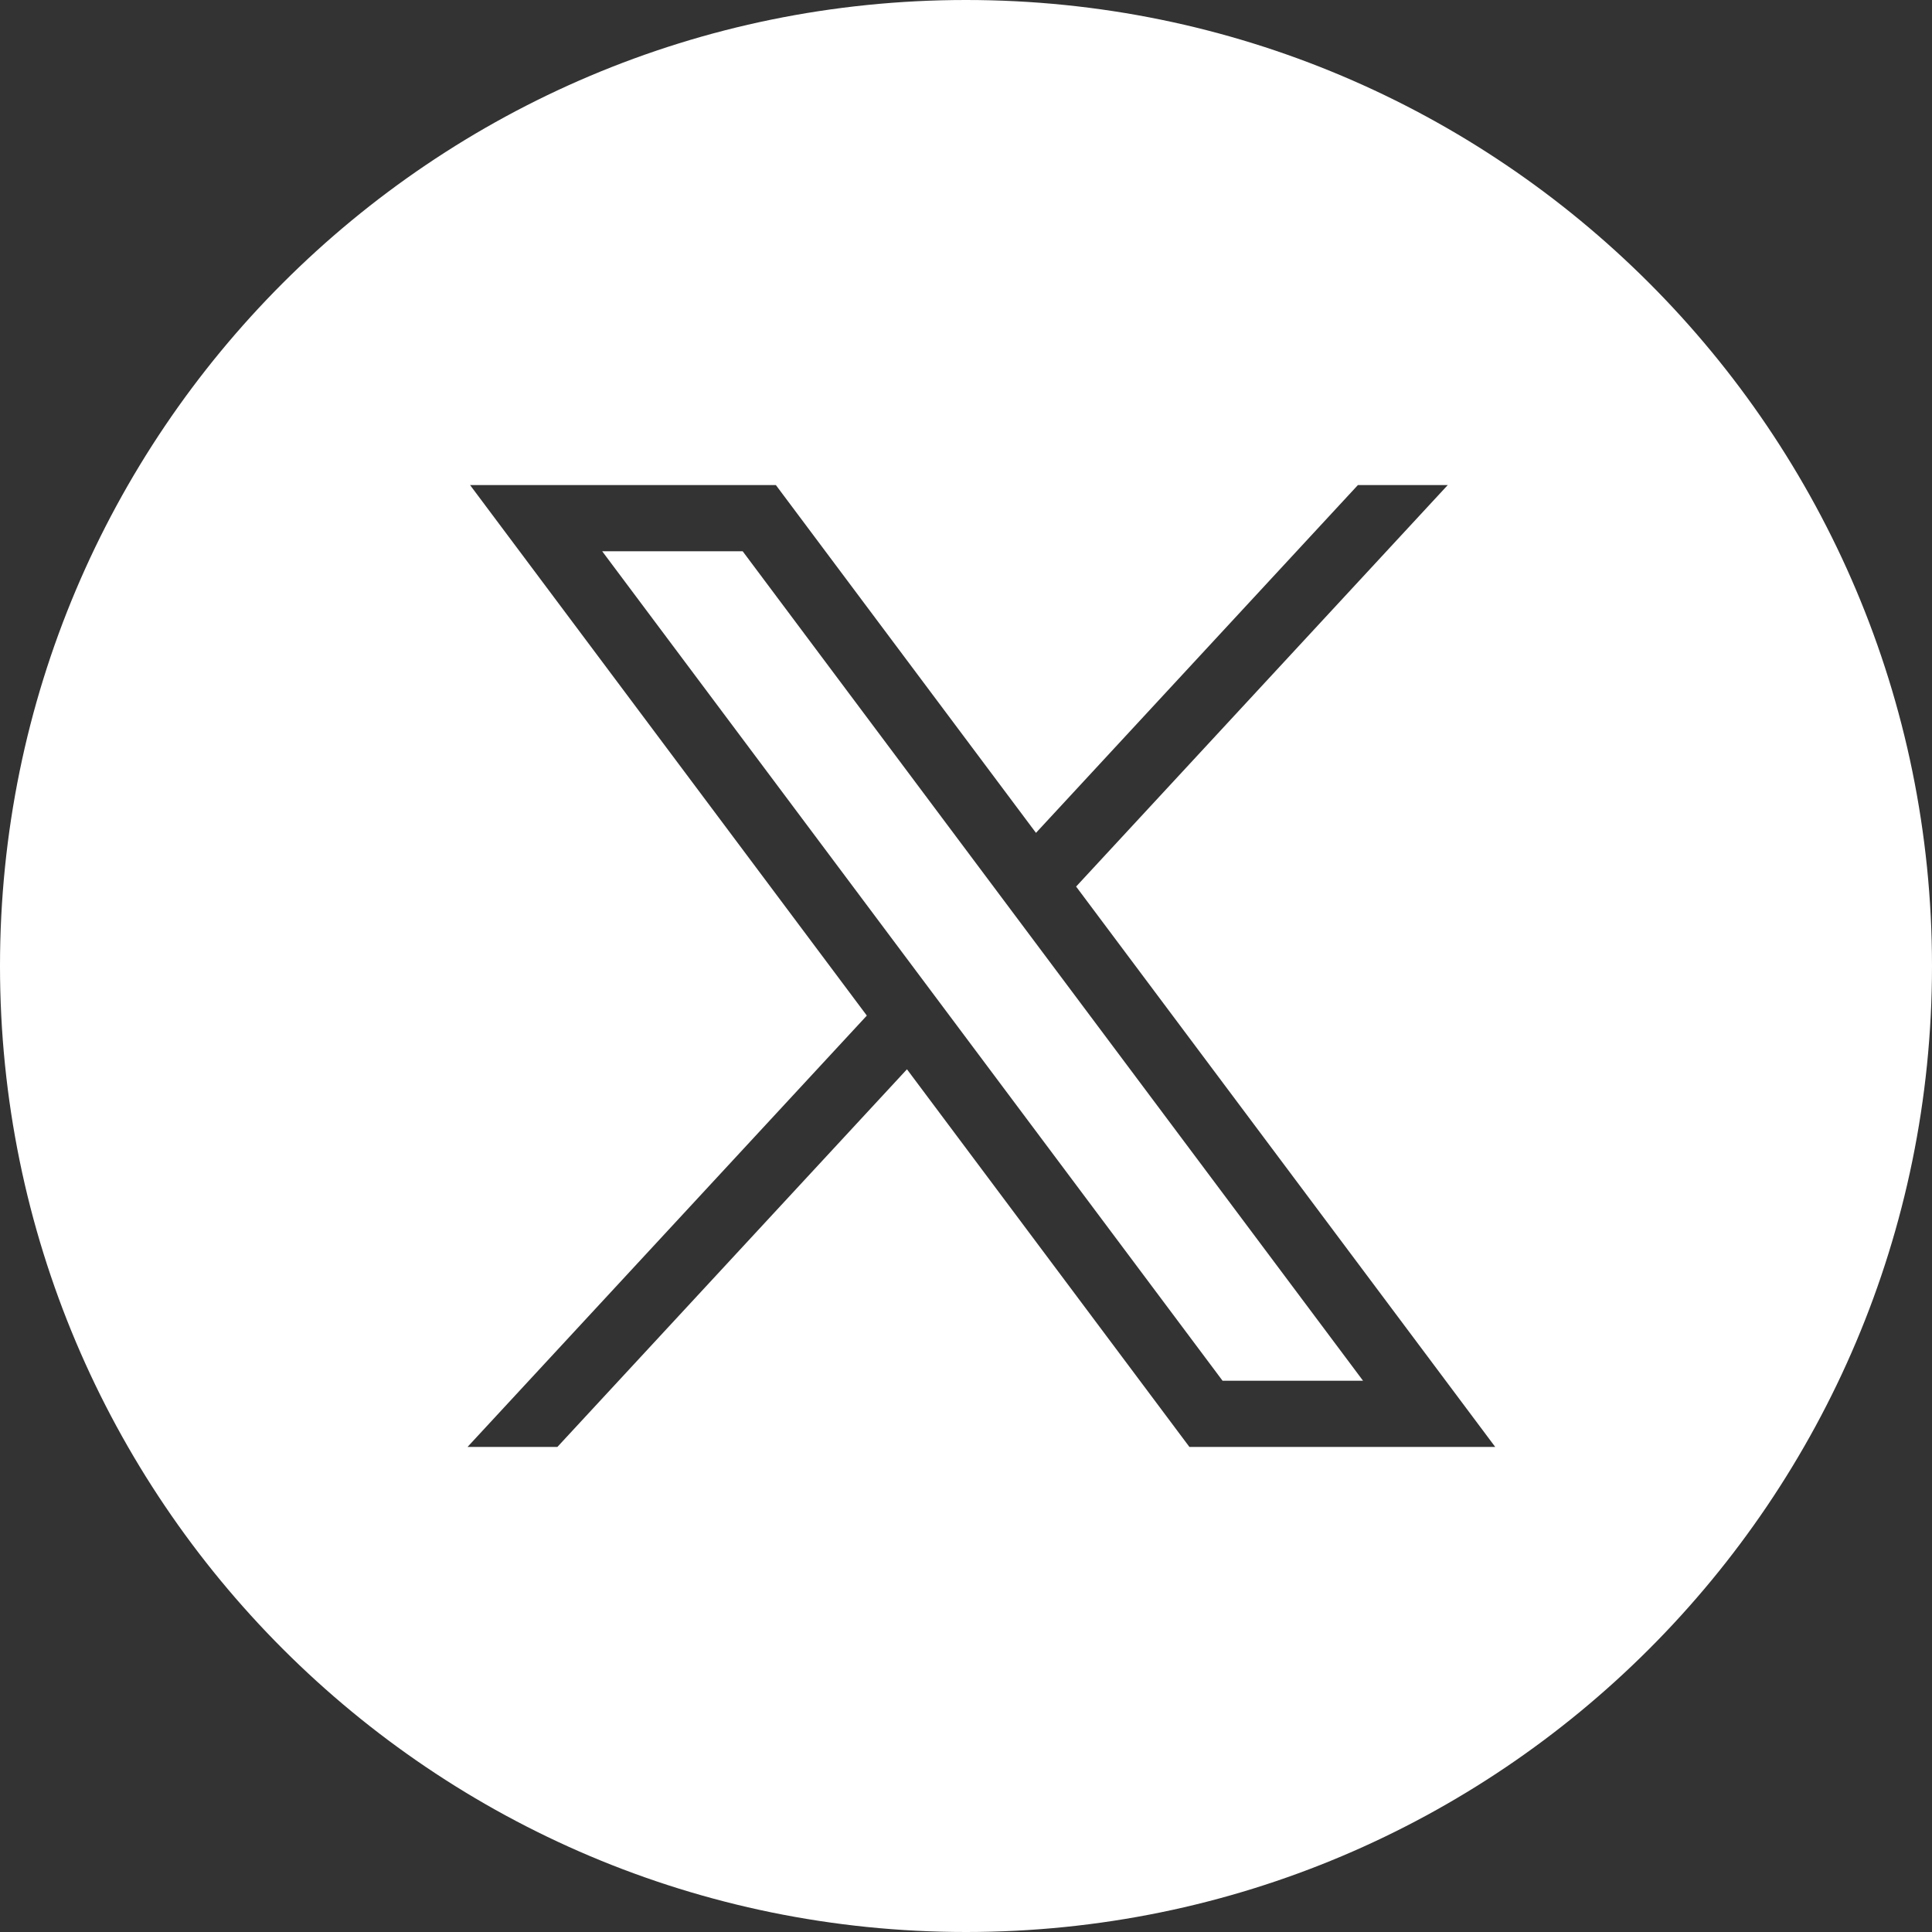 <?xml version="1.0" encoding="UTF-8"?><svg id="Ebene_2" xmlns="http://www.w3.org/2000/svg" viewBox="0 0 1020 1020"><rect x="0" y="0" width="1020" height="1020" fill="#333333" stroke="none"/><g id="svg5"><path d="m317.92,291.03l327.53,437.93h74.17l-327.53-437.93h-74.17ZM510,0C228.33,0,0,228.33,0,510s228.33,510,510,510,510-228.33,510-510S791.67,0,510,0Zm117.95,763.91l-149.12-199.38-184.56,199.38h-47.44l210.81-227.73-209.48-280.1h161.45l137.33,183.63,169.97-183.63h47.44l-196.22,211.98,221.27,295.85h-161.45Z" style="fill:#fff;"/></g></svg>